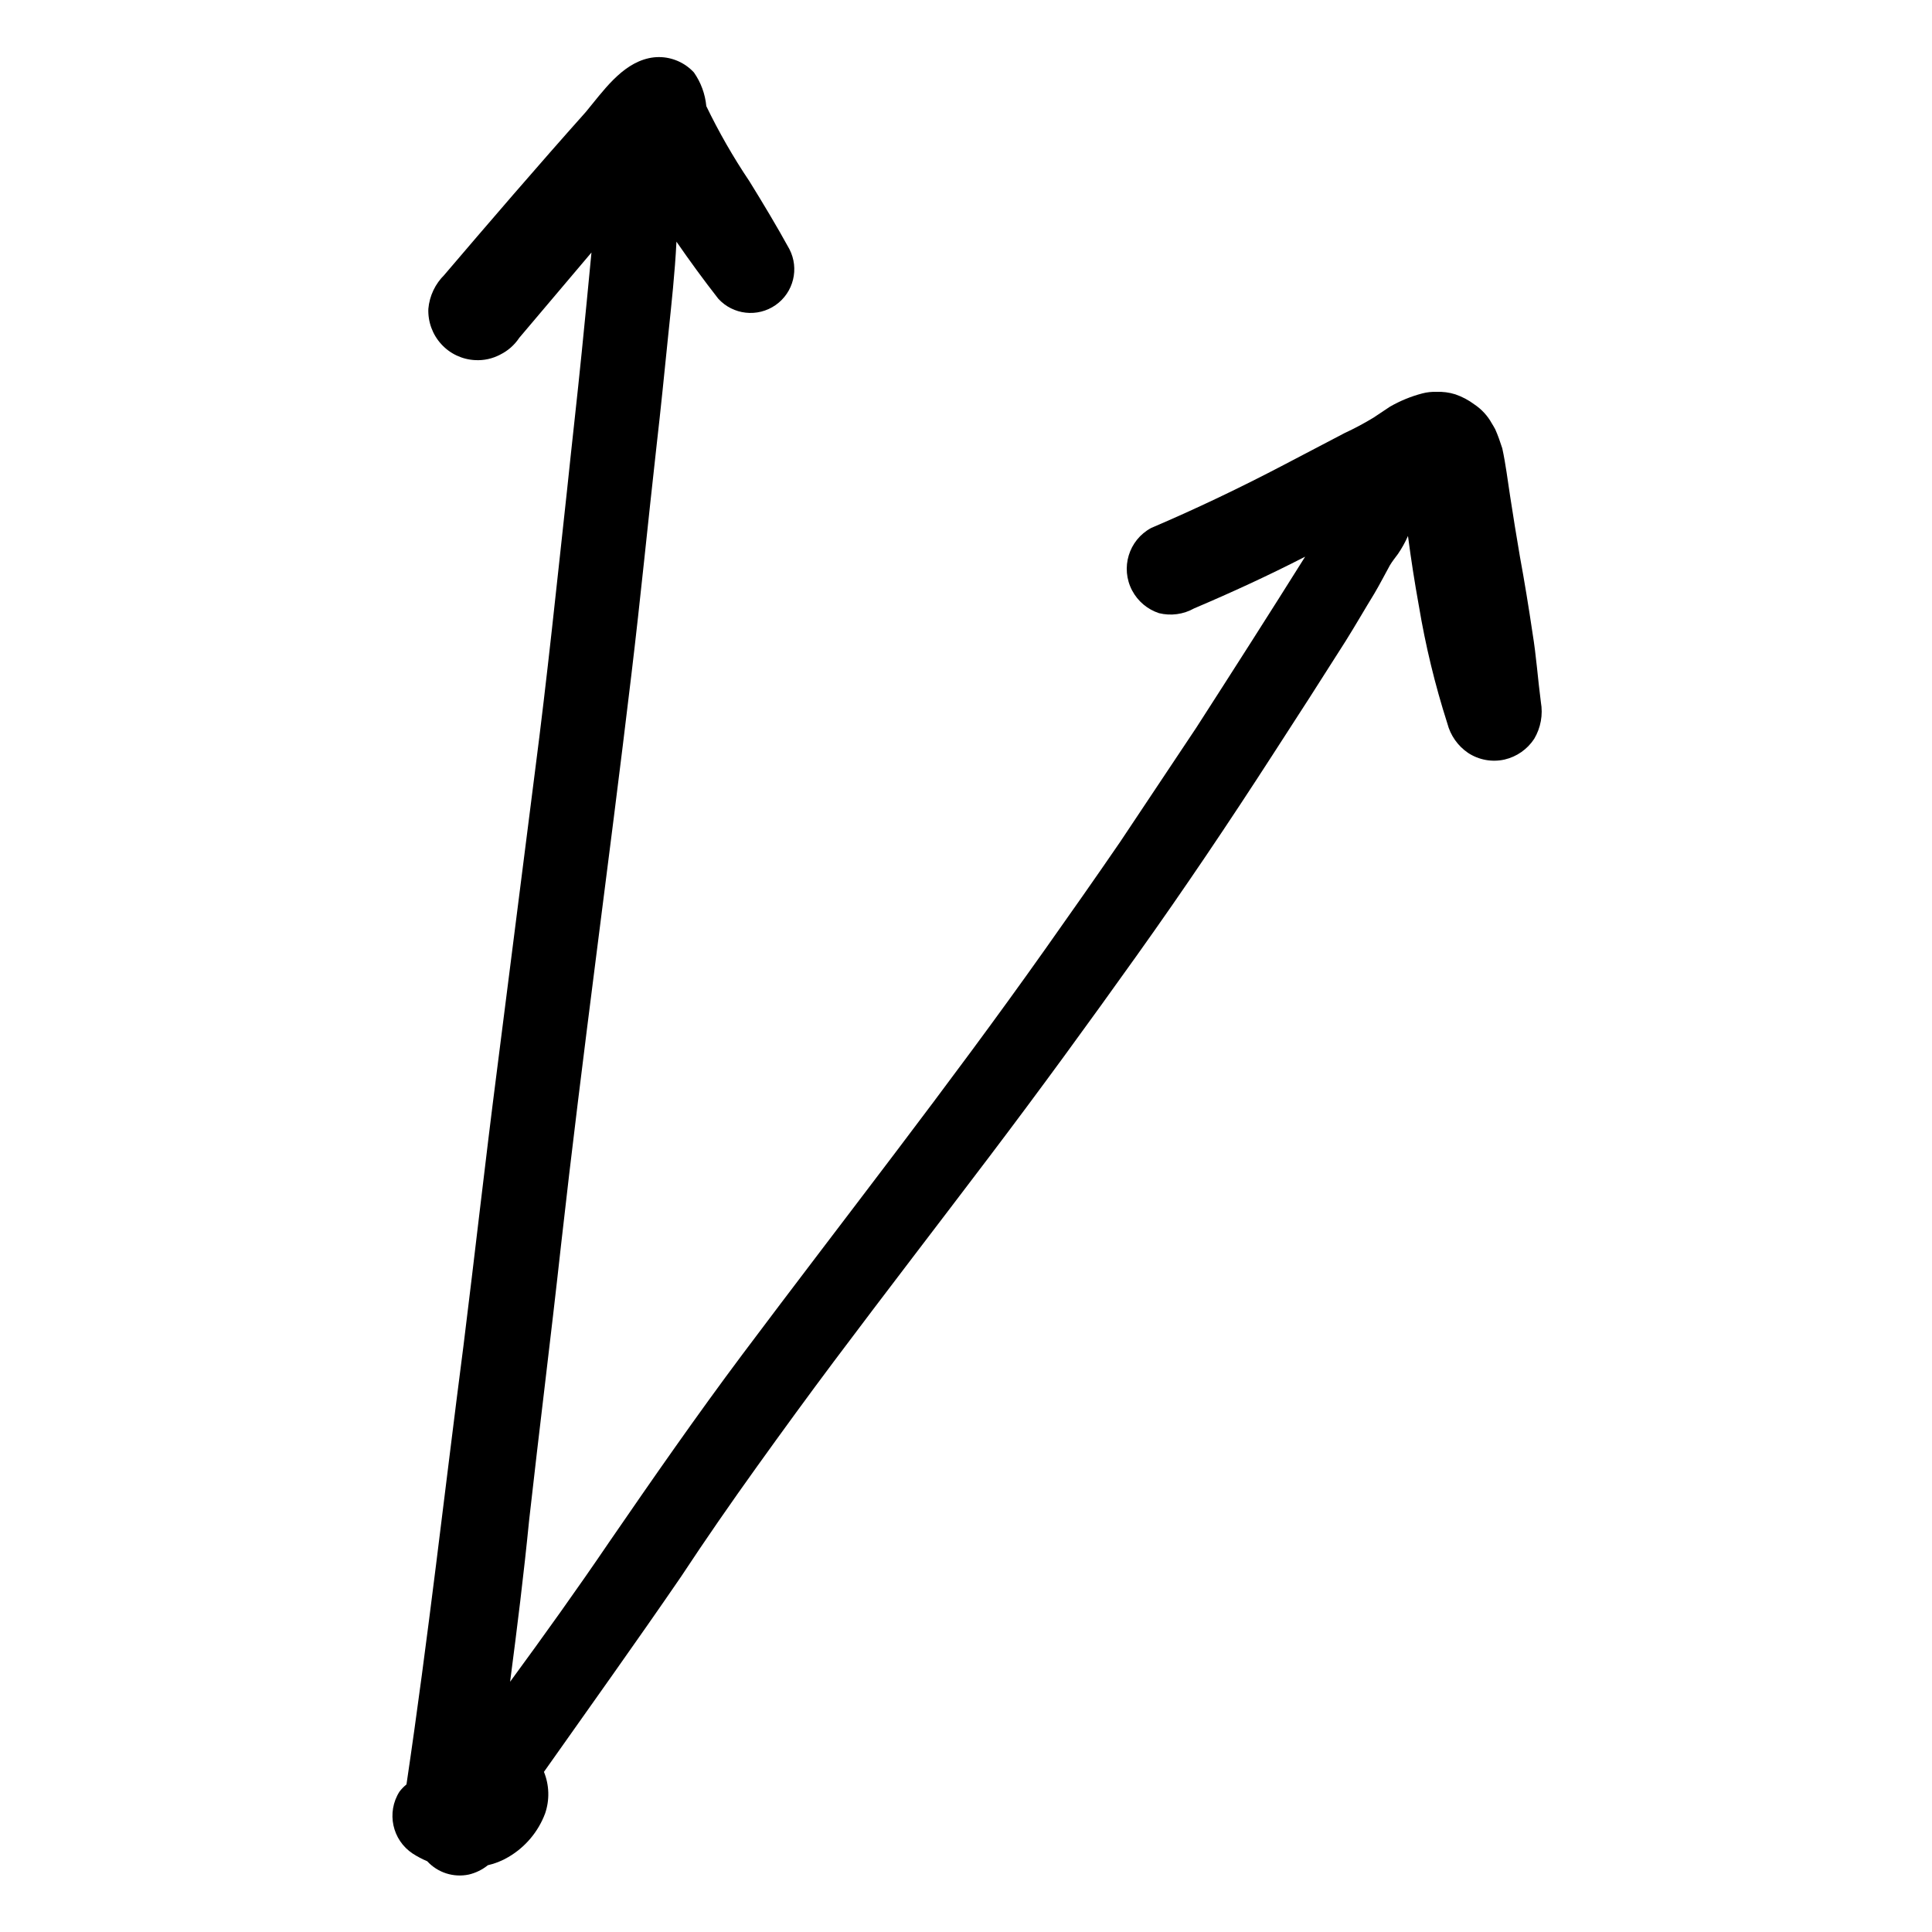 <?xml version="1.0" encoding="UTF-8"?>
<!-- Uploaded to: SVG Repo, www.svgrepo.com, Generator: SVG Repo Mixer Tools -->
<svg fill="#000000" width="800px" height="800px" version="1.1" viewBox="144 144 512 512" xmlns="http://www.w3.org/2000/svg">
 <path d="m550.13 311.73c-1.008-6.801-2.117-13.602-3.324-20.152-0.906-5.391-1.812-10.781-2.621-16.172-0.656-4.231-1.16-8.465-2.066-12.594-0.555-1.715-1.16-3.477-1.863-5.039-0.301-0.504-0.555-1.059-0.906-1.562-1.117-2.027-2.707-3.758-4.633-5.039-1.531-1.145-3.231-2.047-5.039-2.668-1.629-0.512-3.332-0.734-5.039-0.656-1.238-0.043-2.477 0.09-3.676 0.402-3.019 0.785-5.914 1.973-8.617 3.527l-4.383 2.922c-2.477 1.5-5.031 2.863-7.656 4.082l-15.973 8.363c-11.539 6.047-23.227 11.637-35.266 16.777-5.949 3.199-8.199 10.602-5.039 16.574 1.504 2.84 4.051 4.988 7.106 5.996 3.152 0.781 6.484 0.332 9.32-1.262 10.078-4.281 19.801-8.766 29.422-13.703-9.473 15.113-19.145 30.23-28.867 45.344-6.719 10.078-13.434 20.152-20.152 30.23-6.551 9.574-13.199 18.992-19.852 28.414-25.797 36.477-53.453 71.641-80.258 107.41-12.141 16.223-23.73 32.898-35.266 49.676-8.516 12.543-17.332 24.836-26.301 37.082 1.863-14.258 3.629-28.465 5.039-42.773 2.719-24.336 5.793-48.668 8.465-73.004 5.644-50.383 12.645-100.76 18.641-151.14 2.418-20.152 4.383-40.305 6.648-60.457 1.16-10.078 2.117-19.75 3.125-29.625 0.855-8.211 1.762-16.426 2.168-24.637 3.477 5.039 7.152 10.078 11.082 15.113 3.922 4.297 10.418 5.016 15.188 1.688 4.769-3.328 6.332-9.672 3.656-14.836-3.375-6.144-6.953-12.09-10.629-18.035h-0.004c-4.258-6.34-8.062-12.973-11.383-19.852-0.301-3.207-1.43-6.281-3.277-8.918-2.387-2.59-5.746-4.07-9.27-4.078-0.914 0-1.828 0.102-2.719 0.301-7.258 1.613-12.145 8.816-16.676 14.258-12.949 14.508-25.594 29.223-38.188 43.984 0.352-0.352 0.656-0.754 1.008-1.16l-0.25 0.301h-0.004c-2.461 2.398-3.981 5.598-4.285 9.02-0.137 3.453 1.094 6.82 3.426 9.371 2.312 2.543 5.539 4.066 8.969 4.231 2.309 0.133 4.609-0.375 6.652-1.461 2.039-1.008 3.777-2.535 5.035-4.434 6.398-7.559 12.797-15.113 19.145-22.621-0.855 8.766-1.664 17.531-2.57 26.301-1.211 12.141-2.621 24.285-3.879 36.477-2.719 24.887-5.289 49.879-8.516 74.715-3.359 26.398-6.719 52.816-10.078 79.25-3.125 24.285-5.844 48.617-8.867 72.902-5.039 38.844-9.371 77.688-15.113 116.33l0.004-0.004c-0.695 0.562-1.32 1.207-1.863 1.918-3.496 5.519-1.93 12.824 3.527 16.422 1.215 0.781 2.496 1.457 3.828 2.016 2.797 3.043 6.992 4.383 11.035 3.527 1.84-0.438 3.562-1.281 5.035-2.469 1.918-0.434 3.754-1.168 5.441-2.168 4.473-2.613 7.906-6.688 9.727-11.535 1.234-3.594 1.125-7.516-0.305-11.035 12.043-17.078 24.285-34.156 36.273-51.641 6.648-10.078 13.25-19.598 20.152-29.223 6.902-9.621 13.551-18.742 20.453-27.961 13.602-18.137 27.457-36.125 41.16-54.211 13.703-18.086 26.199-35.266 38.996-53.203s24.434-35.266 36.023-53.203c6.551-10.078 13.016-20.152 19.398-30.23 2.621-4.18 5.039-8.414 7.609-12.594 1.461-2.469 2.769-5.039 4.133-7.508 0.605-1.008 1.41-2.016 2.117-2.973l-0.004 0.008c1.035-1.512 1.93-3.113 2.668-4.789 0.805 6.144 1.762 12.293 2.871 18.438l0.004 0.004c1.758 10.582 4.285 21.02 7.555 31.234 0.824 3.184 2.773 5.961 5.492 7.809 2.852 1.875 6.344 2.512 9.672 1.766 3.231-0.754 6.043-2.719 7.859-5.492 1.734-2.926 2.359-6.375 1.766-9.723-0.809-6.148-1.211-12.242-2.219-18.34z"/>
</svg>